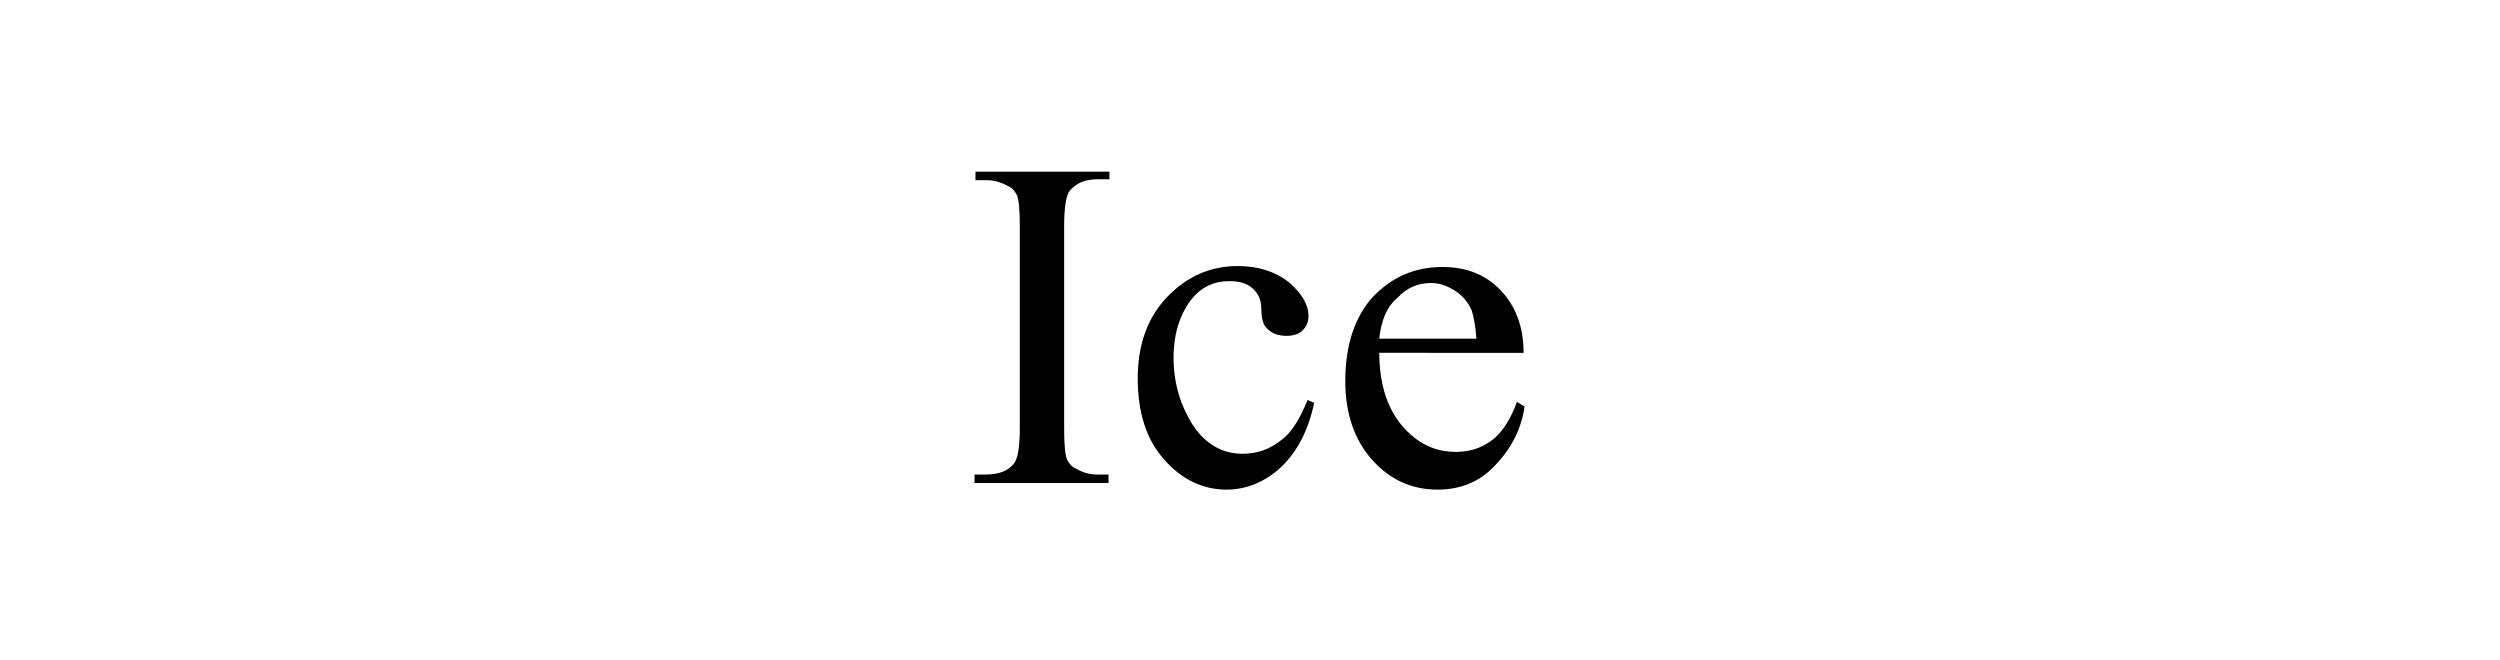 <?xml version="1.0" encoding="utf-8"?>
<!-- Generator: Adobe Illustrator 24.1.1, SVG Export Plug-In . SVG Version: 6.00 Build 0)  -->
<svg version="1.1" id="Layer_1" xmlns="http://www.w3.org/2000/svg" xmlns:xlink="http://www.w3.org/1999/xlink" x="0px" y="0px"
	 viewBox="0 0 265 70" style="enable-background:new 0 0 265 70;" xml:space="preserve">
<g>
	<path d="M117.5,50.3v0.9h-14.2v-0.9h1.2c1.4,0,2.4-0.4,3-1.2c0.4-0.5,0.6-1.8,0.6-3.8V24c0-1.7-0.1-2.8-0.3-3.3
		c-0.2-0.4-0.5-0.8-1-1c-0.7-0.4-1.5-0.6-2.2-0.6h-1.2v-0.9h14.2V19h-1.2c-1.4,0-2.3,0.4-3,1.2c-0.4,0.5-0.6,1.8-0.6,3.8v21.4
		c0,1.7,0.1,2.8,0.3,3.3c0.2,0.4,0.5,0.8,1,1c0.7,0.4,1.4,0.6,2.2,0.6H117.5z"/>
	<path d="M139.3,42.7c-0.6,2.9-1.8,5.2-3.5,6.8s-3.7,2.4-5.8,2.4c-2.5,0-4.8-1.1-6.6-3.2c-1.9-2.1-2.8-5-2.8-8.6
		c0-3.5,1-6.4,3.1-8.6s4.6-3.3,7.5-3.3c2.2,0,4,0.6,5.4,1.7c1.4,1.2,2.1,2.4,2.1,3.6c0,0.6-0.2,1.1-0.6,1.5c-0.4,0.4-1,0.6-1.7,0.6
		c-1,0-1.7-0.3-2.2-0.9c-0.3-0.3-0.5-1-0.5-2s-0.4-1.7-1-2.2c-0.6-0.5-1.4-0.7-2.4-0.7c-1.6,0-2.9,0.6-3.9,1.8c-1.3,1.6-2,3.7-2,6.3
		c0,2.7,0.7,5,2,7.1c1.3,2,3.1,3.1,5.3,3.1c1.6,0,3-0.5,4.3-1.6c0.9-0.7,1.8-2.1,2.6-4.1L139.3,42.7z"/>
	<path d="M146.2,37.3c0,3.3,0.8,5.9,2.4,7.8c1.6,1.9,3.5,2.8,5.7,2.8c1.5,0,2.7-0.4,3.8-1.2c1.1-0.8,2-2.2,2.7-4.1l0.8,0.5
		c-0.3,2.2-1.3,4.3-3,6.1c-1.6,1.8-3.7,2.7-6.2,2.7c-2.7,0-5-1-6.9-3.1c-1.9-2.1-2.9-4.9-2.9-8.4c0-3.8,1-6.8,2.9-8.9
		c2-2.1,4.4-3.2,7.4-3.2c2.5,0,4.6,0.8,6.2,2.5c1.6,1.7,2.4,3.9,2.4,6.6H146.2z M146.2,35.9h10.3c-0.1-1.4-0.3-2.4-0.5-3
		c-0.4-0.9-1-1.6-1.8-2.1c-0.8-0.5-1.6-0.8-2.5-0.8c-1.4,0-2.6,0.5-3.6,1.6C147,32.5,146.4,34,146.2,35.9z"/>
</g>
</svg>
